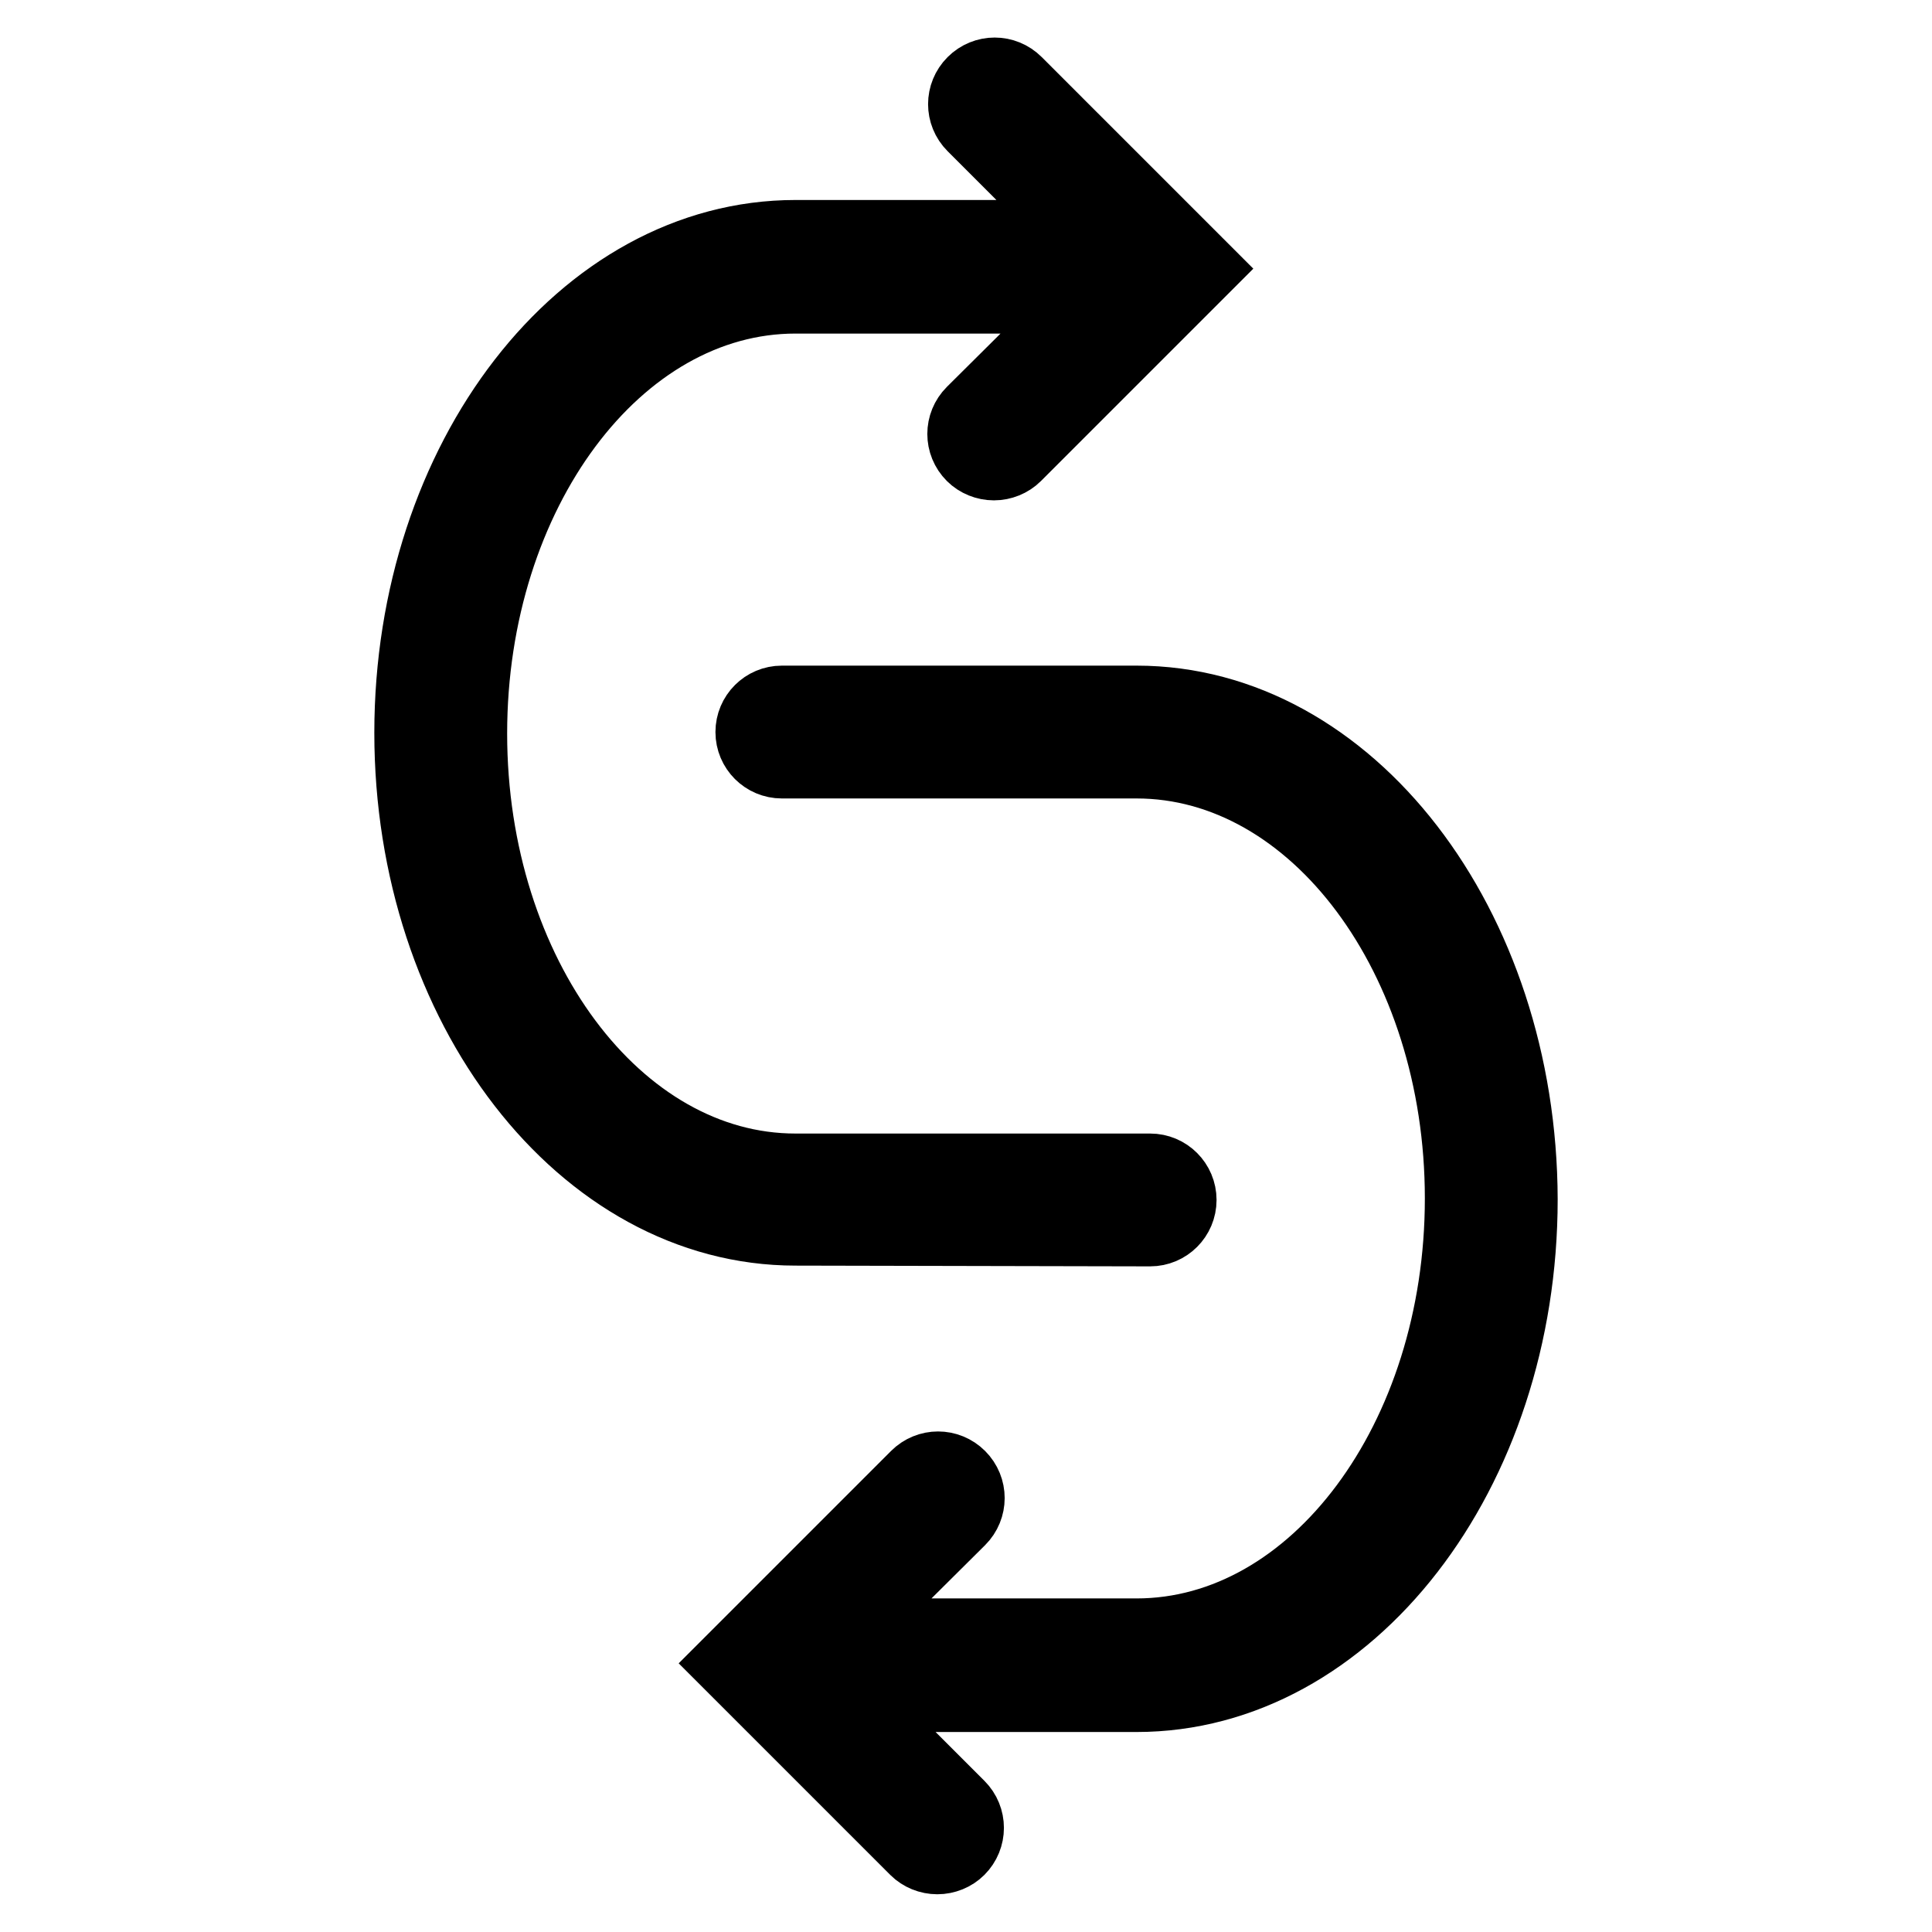 <?xml version="1.0" encoding="utf-8"?>
<!-- Svg Vector Icons : http://www.onlinewebfonts.com/icon -->
<!DOCTYPE svg PUBLIC "-//W3C//DTD SVG 1.1//EN" "http://www.w3.org/Graphics/SVG/1.1/DTD/svg11.dtd">
<svg version="1.1" xmlns="http://www.w3.org/2000/svg" xmlns:xlink="http://www.w3.org/1999/xlink" x="0px" y="0px" viewBox="0 0 256 256" enable-background="new 0 0 256 256" xml:space="preserve">
<g><g><g><g><path stroke-width="10" fill-opacity="0" stroke="#000000"  d="M152.4,162.8c2.1,0,3.8-1.7,3.8-3.8s-1.7-3.8-3.8-3.8h-47c-23.8,0-43.2-26-43.2-58s19.4-58,43.2-58h39.3l-15.7,15.6c-1.5,1.5-1.5,3.9,0,5.4c0.7,0.7,1.7,1.1,2.7,1.1c1,0,2-0.4,2.7-1.1L159,35.6l-24.5-24.5c-1.5-1.5-3.9-1.5-5.4,0c-1.5,1.5-1.5,3.9,0,5.4l15,15h-38.7c-28,0-50.8,29.4-50.8,65.6s22.8,65.6,50.8,65.6L152.4,162.8L152.4,162.8z"/><path stroke-width="10" fill-opacity="0" stroke="#000000"  d="M150.6,93.2h-47c-2.1,0-3.8,1.7-3.8,3.8c0,2.1,1.7,3.8,3.8,3.8h47c23.8,0,43.2,26,43.2,58c0,32-19.4,58-43.2,58h-39.3l15.7-15.6c1.5-1.5,1.5-3.9,0-5.4c-1.5-1.5-3.9-1.5-5.4,0L97,220.4l24.5,24.5c0.7,0.7,1.7,1.1,2.7,1.1c1,0,2-0.4,2.7-1.1c1.5-1.5,1.5-3.9,0-5.4l-15-15h38.7c28,0,50.8-29.4,50.8-65.6C201.3,122.7,178.6,93.2,150.6,93.2z"/></g></g><g></g><g></g><g></g><g></g><g></g><g></g><g></g><g></g><g></g><g></g><g></g><g></g><g></g><g></g><g></g></g></g>
</svg>